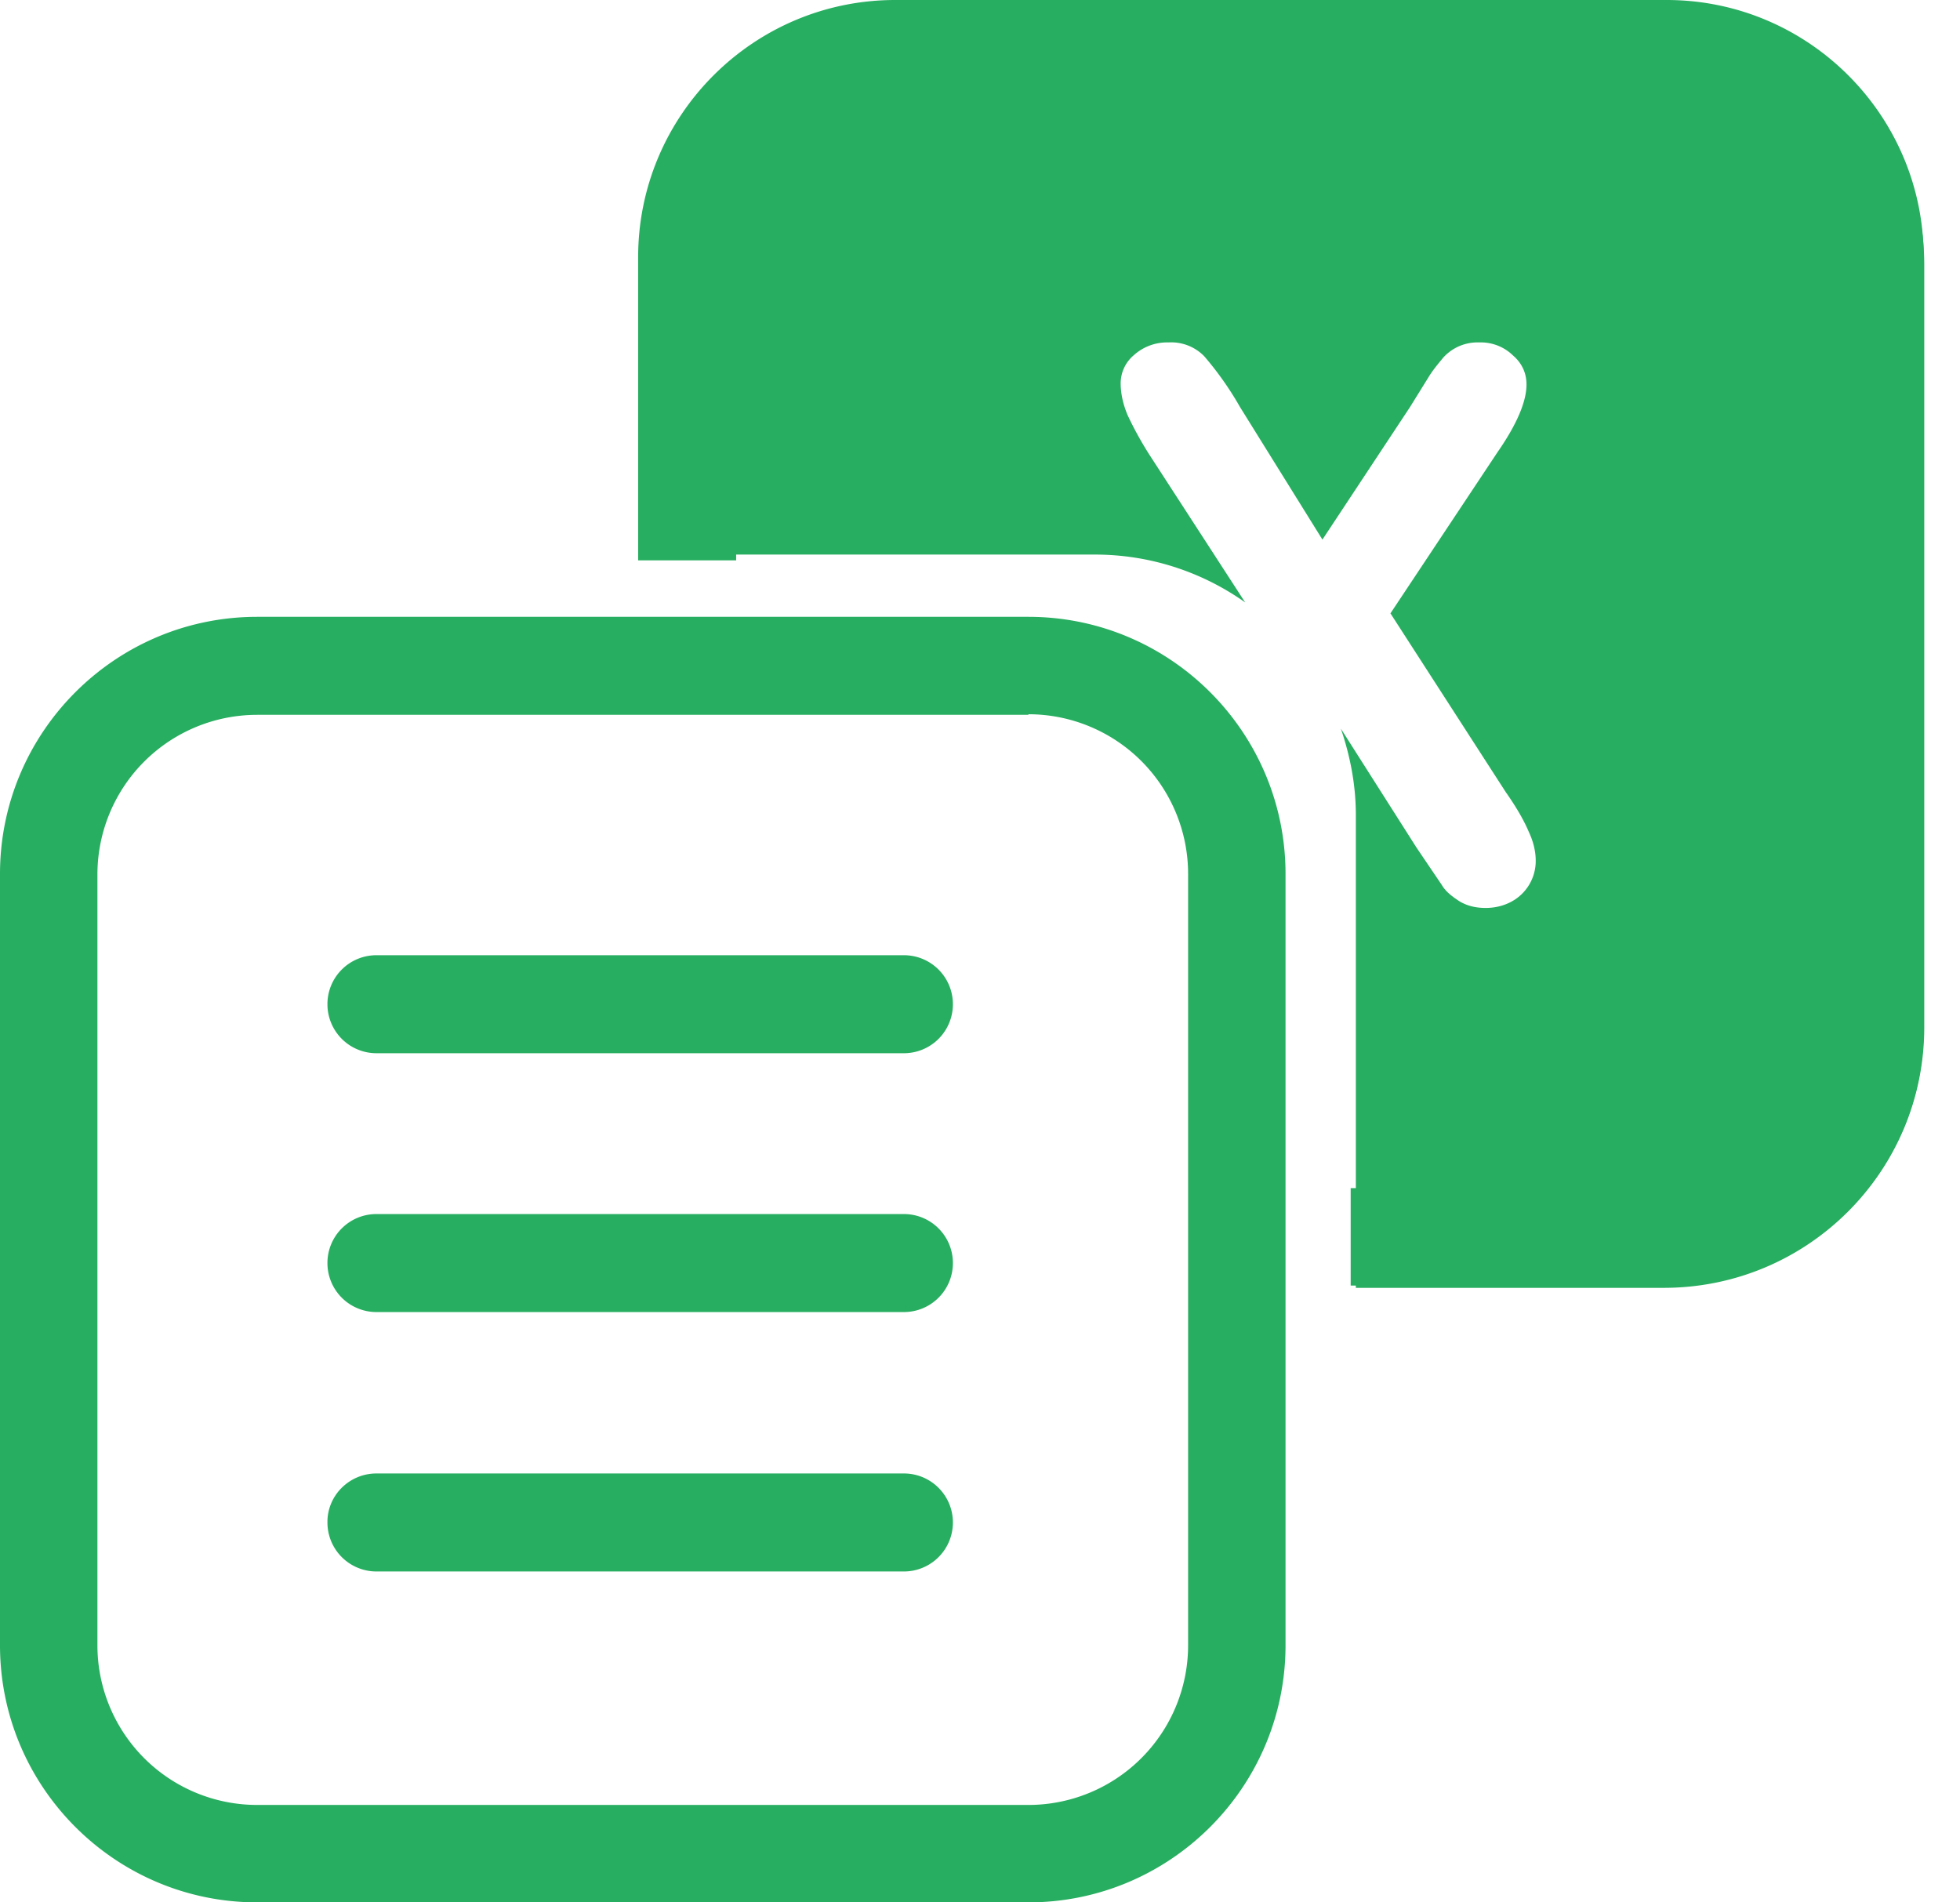<svg xmlns='http://www.w3.org/2000/svg' width='34' height='33' fill='none'><defs/><path fill='#27AE60' fill-rule='evenodd' d='M17.84 12.4H4.46a2.77 2.77 0 00-2.77 2.76v13.38a2.77 2.77 0 002.77 2.77h13.38a2.77 2.77 0 002.77-2.77V15.16a2.77 2.77 0 00-2.77-2.77zM4.46 10.7C2 10.7 0 12.7 0 15.16v13.38C0 31 2 33 4.46 33h13.38c2.46 0 4.46-2 4.46-4.46V15.16c0-2.46-2-4.46-4.46-4.46H4.46z' clip-rule='evenodd'/><path fill='#27AE60' fill-rule='evenodd' d='M15.53 1.7h13.38a2.77 2.77 0 012.77 2.76v13.38a2.77 2.77 0 01-2.77 2.77h-5.48v1.69h5.48c2.47 0 4.46-2 4.46-4.46V4.46c0-2.46-2-4.46-4.46-4.46H15.53c-2.46 0-4.46 2-4.46 4.46v5.26h1.7V4.46a2.77 2.77 0 012.76-2.77z' clip-rule='evenodd'/><path fill='#27AE60' fill-rule='evenodd' d='M11.12 4.6c0-2.5 2.03-4.52 4.52-4.52h13.22c2.5 0 4.52 2.02 4.52 4.52v13.22c0 2.5-2.02 4.52-4.52 4.52h-5.34v-8.2c0-.53-.1-1.03-.26-1.5l1.31 2.06.44.65c.07.12.18.2.3.28.13.08.28.12.46.12.17 0 .32-.04.45-.11a.8.8 0 00.42-.71c0-.16-.04-.33-.12-.5-.08-.19-.21-.42-.4-.69l-2-3.1 1.86-2.8c.34-.49.5-.88.5-1.17 0-.2-.08-.37-.23-.5a.8.8 0 00-.59-.23.8.8 0 00-.63.27c-.08.1-.17.2-.26.35l-.31.5-1.52 2.3-1.43-2.3a5.57 5.57 0 00-.62-.88.8.8 0 00-.62-.24.86.86 0 00-.6.22.64.64 0 00-.23.49c0 .17.04.36.12.55a6 6 0 00.38.69l1.66 2.56a4.5 4.5 0 00-2.6-.83h-7.88V4.6zM5.68 17.42c0-.47.38-.85.85-.85h9.15a.85.85 0 110 1.7H6.53a.85.85 0 01-.85-.85zM5.68 21.91c0-.47.38-.85.85-.85h9.15a.85.85 0 010 1.7H6.53a.85.85 0 01-.85-.85zM5.68 26.4c0-.46.38-.84.85-.84h9.15a.85.85 0 110 1.7H6.53a.85.85 0 01-.85-.85z' clip-rule='evenodd'/></svg>